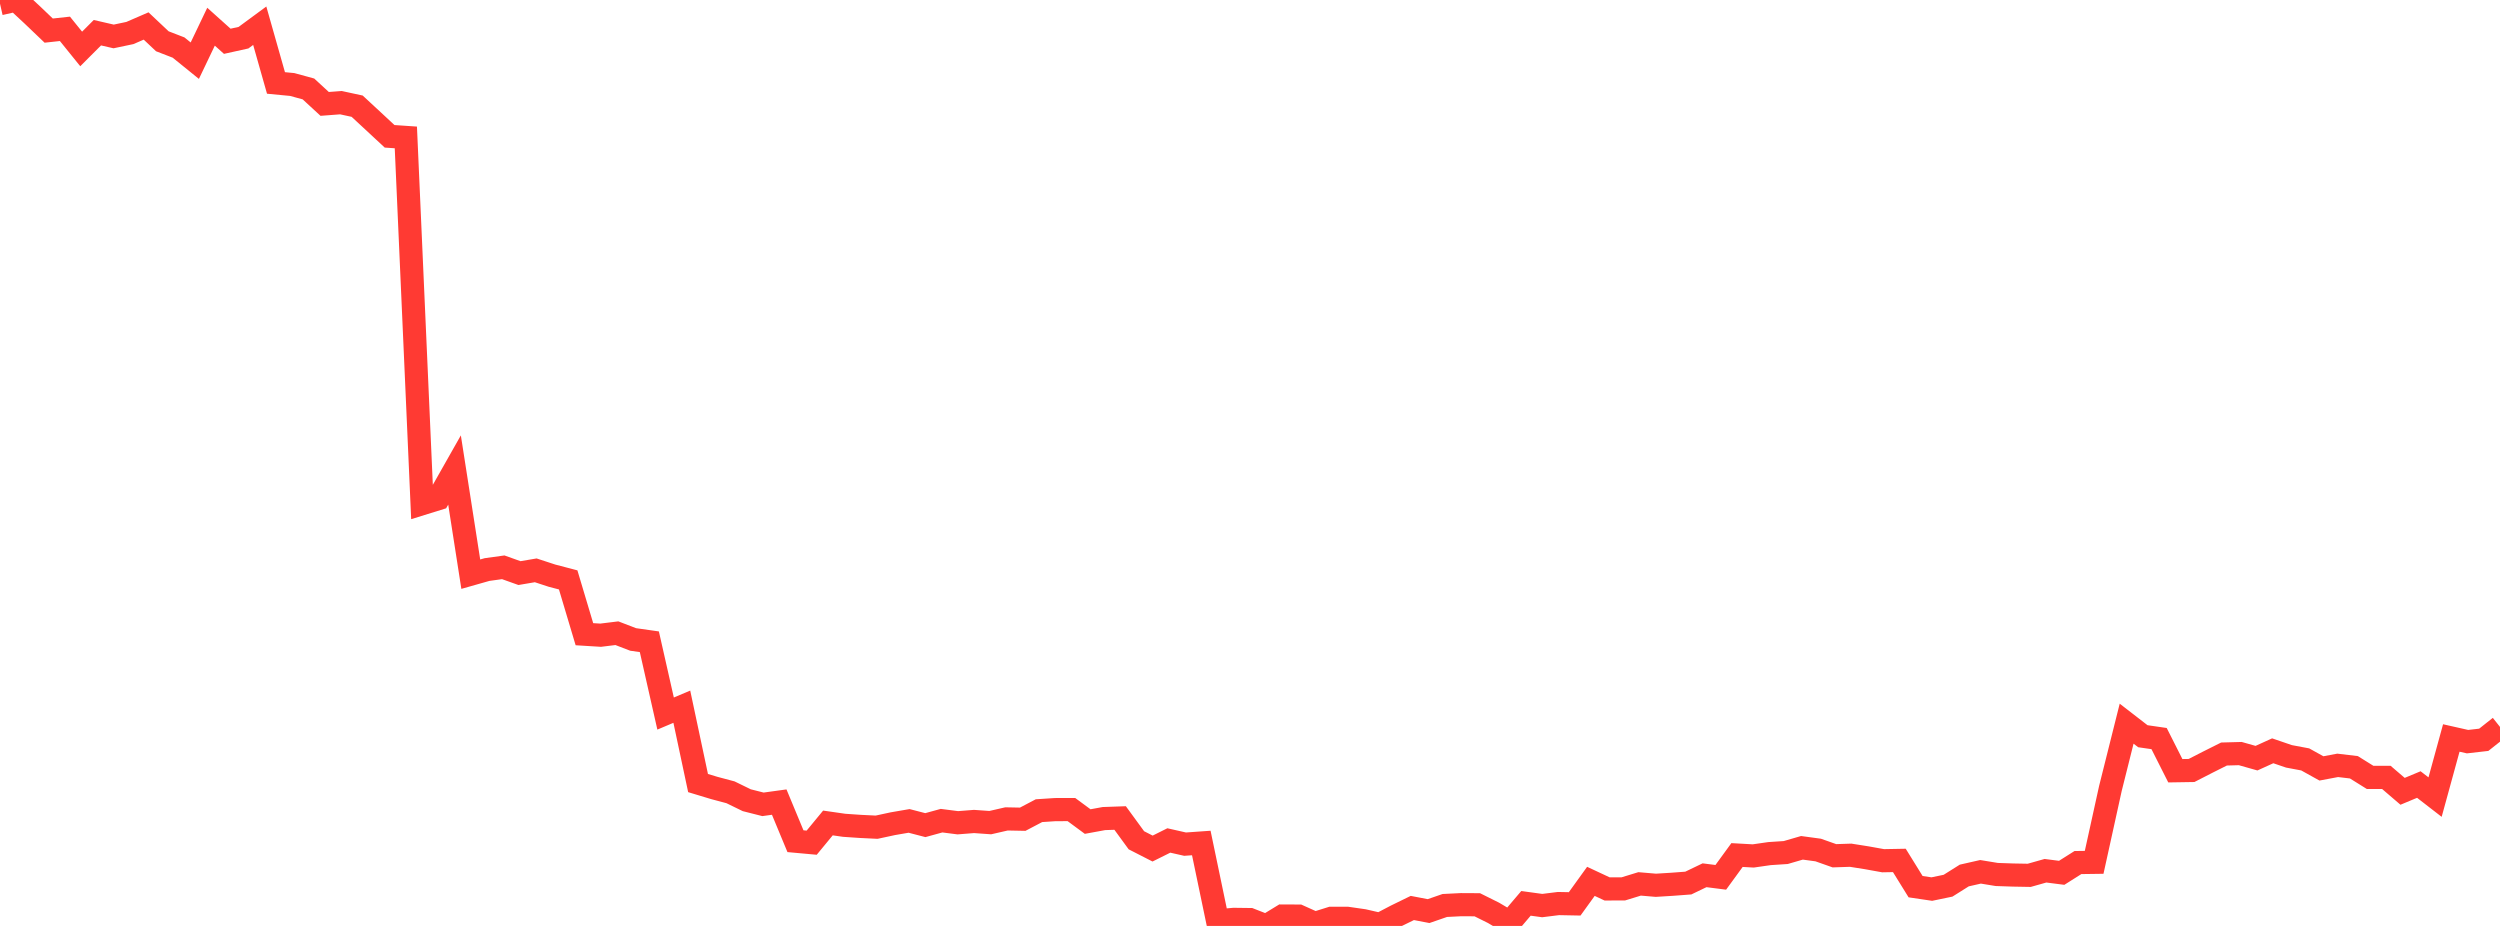<?xml version="1.0" standalone="no"?>
<!DOCTYPE svg PUBLIC "-//W3C//DTD SVG 1.1//EN" "http://www.w3.org/Graphics/SVG/1.1/DTD/svg11.dtd">

<svg width="135" height="50" viewBox="0 0 135 50" preserveAspectRatio="none" 
  xmlns="http://www.w3.org/2000/svg"
  xmlns:xlink="http://www.w3.org/1999/xlink">


<polyline points="0.0, 0.201 0.877, 0.0 1.753, 0.815 2.63, 1.653 3.506, 1.557 4.383, 2.643 5.26, 1.766 6.136, 1.968 7.013, 1.783 7.89, 1.403 8.766, 2.229 9.643, 2.568 10.519, 3.277 11.396, 1.442 12.273, 2.229 13.149, 2.035 14.026, 1.389 14.903, 4.479 15.779, 4.563 16.656, 4.803 17.532, 5.611 18.409, 5.544 19.286, 5.734 20.162, 6.546 21.039, 7.361 21.916, 7.421 22.792, 27.198 23.669, 26.926 24.545, 25.38 25.422, 31.005 26.299, 30.756 27.175, 30.634 28.052, 30.947 28.929, 30.798 29.805, 31.085 30.682, 31.315 31.558, 34.247 32.435, 34.301 33.312, 34.193 34.188, 34.53 35.065, 34.655 35.942, 38.532 36.818, 38.162 37.695, 42.285 38.571, 42.55 39.448, 42.784 40.325, 43.212 41.201, 43.434 42.078, 43.313 42.955, 45.425 43.831, 45.505 44.708, 44.44 45.584, 44.566 46.461, 44.626 47.338, 44.669 48.214, 44.48 49.091, 44.329 49.968, 44.557 50.844, 44.316 51.721, 44.429 52.597, 44.36 53.474, 44.422 54.351, 44.221 55.227, 44.238 56.104, 43.777 56.981, 43.719 57.857, 43.717 58.734, 44.364 59.61, 44.203 60.487, 44.172 61.364, 45.374 62.24, 45.822 63.117, 45.385 63.994, 45.584 64.87, 45.522 65.747, 49.725 66.623, 49.646 67.5, 49.657 68.377, 50.0 69.253, 49.465 70.13, 49.469 71.006, 49.863 71.883, 49.588 72.76, 49.59 73.636, 49.716 74.513, 49.918 75.39, 49.459 76.266, 49.031 77.143, 49.199 78.019, 48.896 78.896, 48.852 79.773, 48.857 80.649, 49.293 81.526, 49.812 82.403, 48.781 83.279, 48.901 84.156, 48.792 85.032, 48.809 85.909, 47.593 86.786, 48.003 87.662, 47.999 88.539, 47.73 89.416, 47.805 90.292, 47.751 91.169, 47.685 92.045, 47.264 92.922, 47.376 93.799, 46.172 94.675, 46.221 95.552, 46.095 96.429, 46.037 97.305, 45.782 98.182, 45.901 99.058, 46.211 99.935, 46.182 100.812, 46.321 101.688, 46.479 102.565, 46.463 103.442, 47.88 104.318, 48.01 105.195, 47.828 106.071, 47.277 106.948, 47.078 107.825, 47.222 108.701, 47.252 109.578, 47.268 110.455, 47.02 111.331, 47.132 112.208, 46.578 113.084, 46.566 113.961, 42.579 114.838, 39.078 115.714, 39.756 116.591, 39.883 117.468, 41.62 118.344, 41.606 119.221, 41.156 120.097, 40.717 120.974, 40.693 121.851, 40.941 122.727, 40.543 123.604, 40.843 124.481, 41.008 125.357, 41.494 126.234, 41.329 127.11, 41.433 127.987, 41.98 128.864, 41.98 129.74, 42.731 130.617, 42.365 131.494, 43.044 132.37, 39.851 133.247, 40.049 134.123, 39.949 135.0, 39.254" fill="none" stroke="#ff3a33" stroke-width="1.25"/>

</svg>